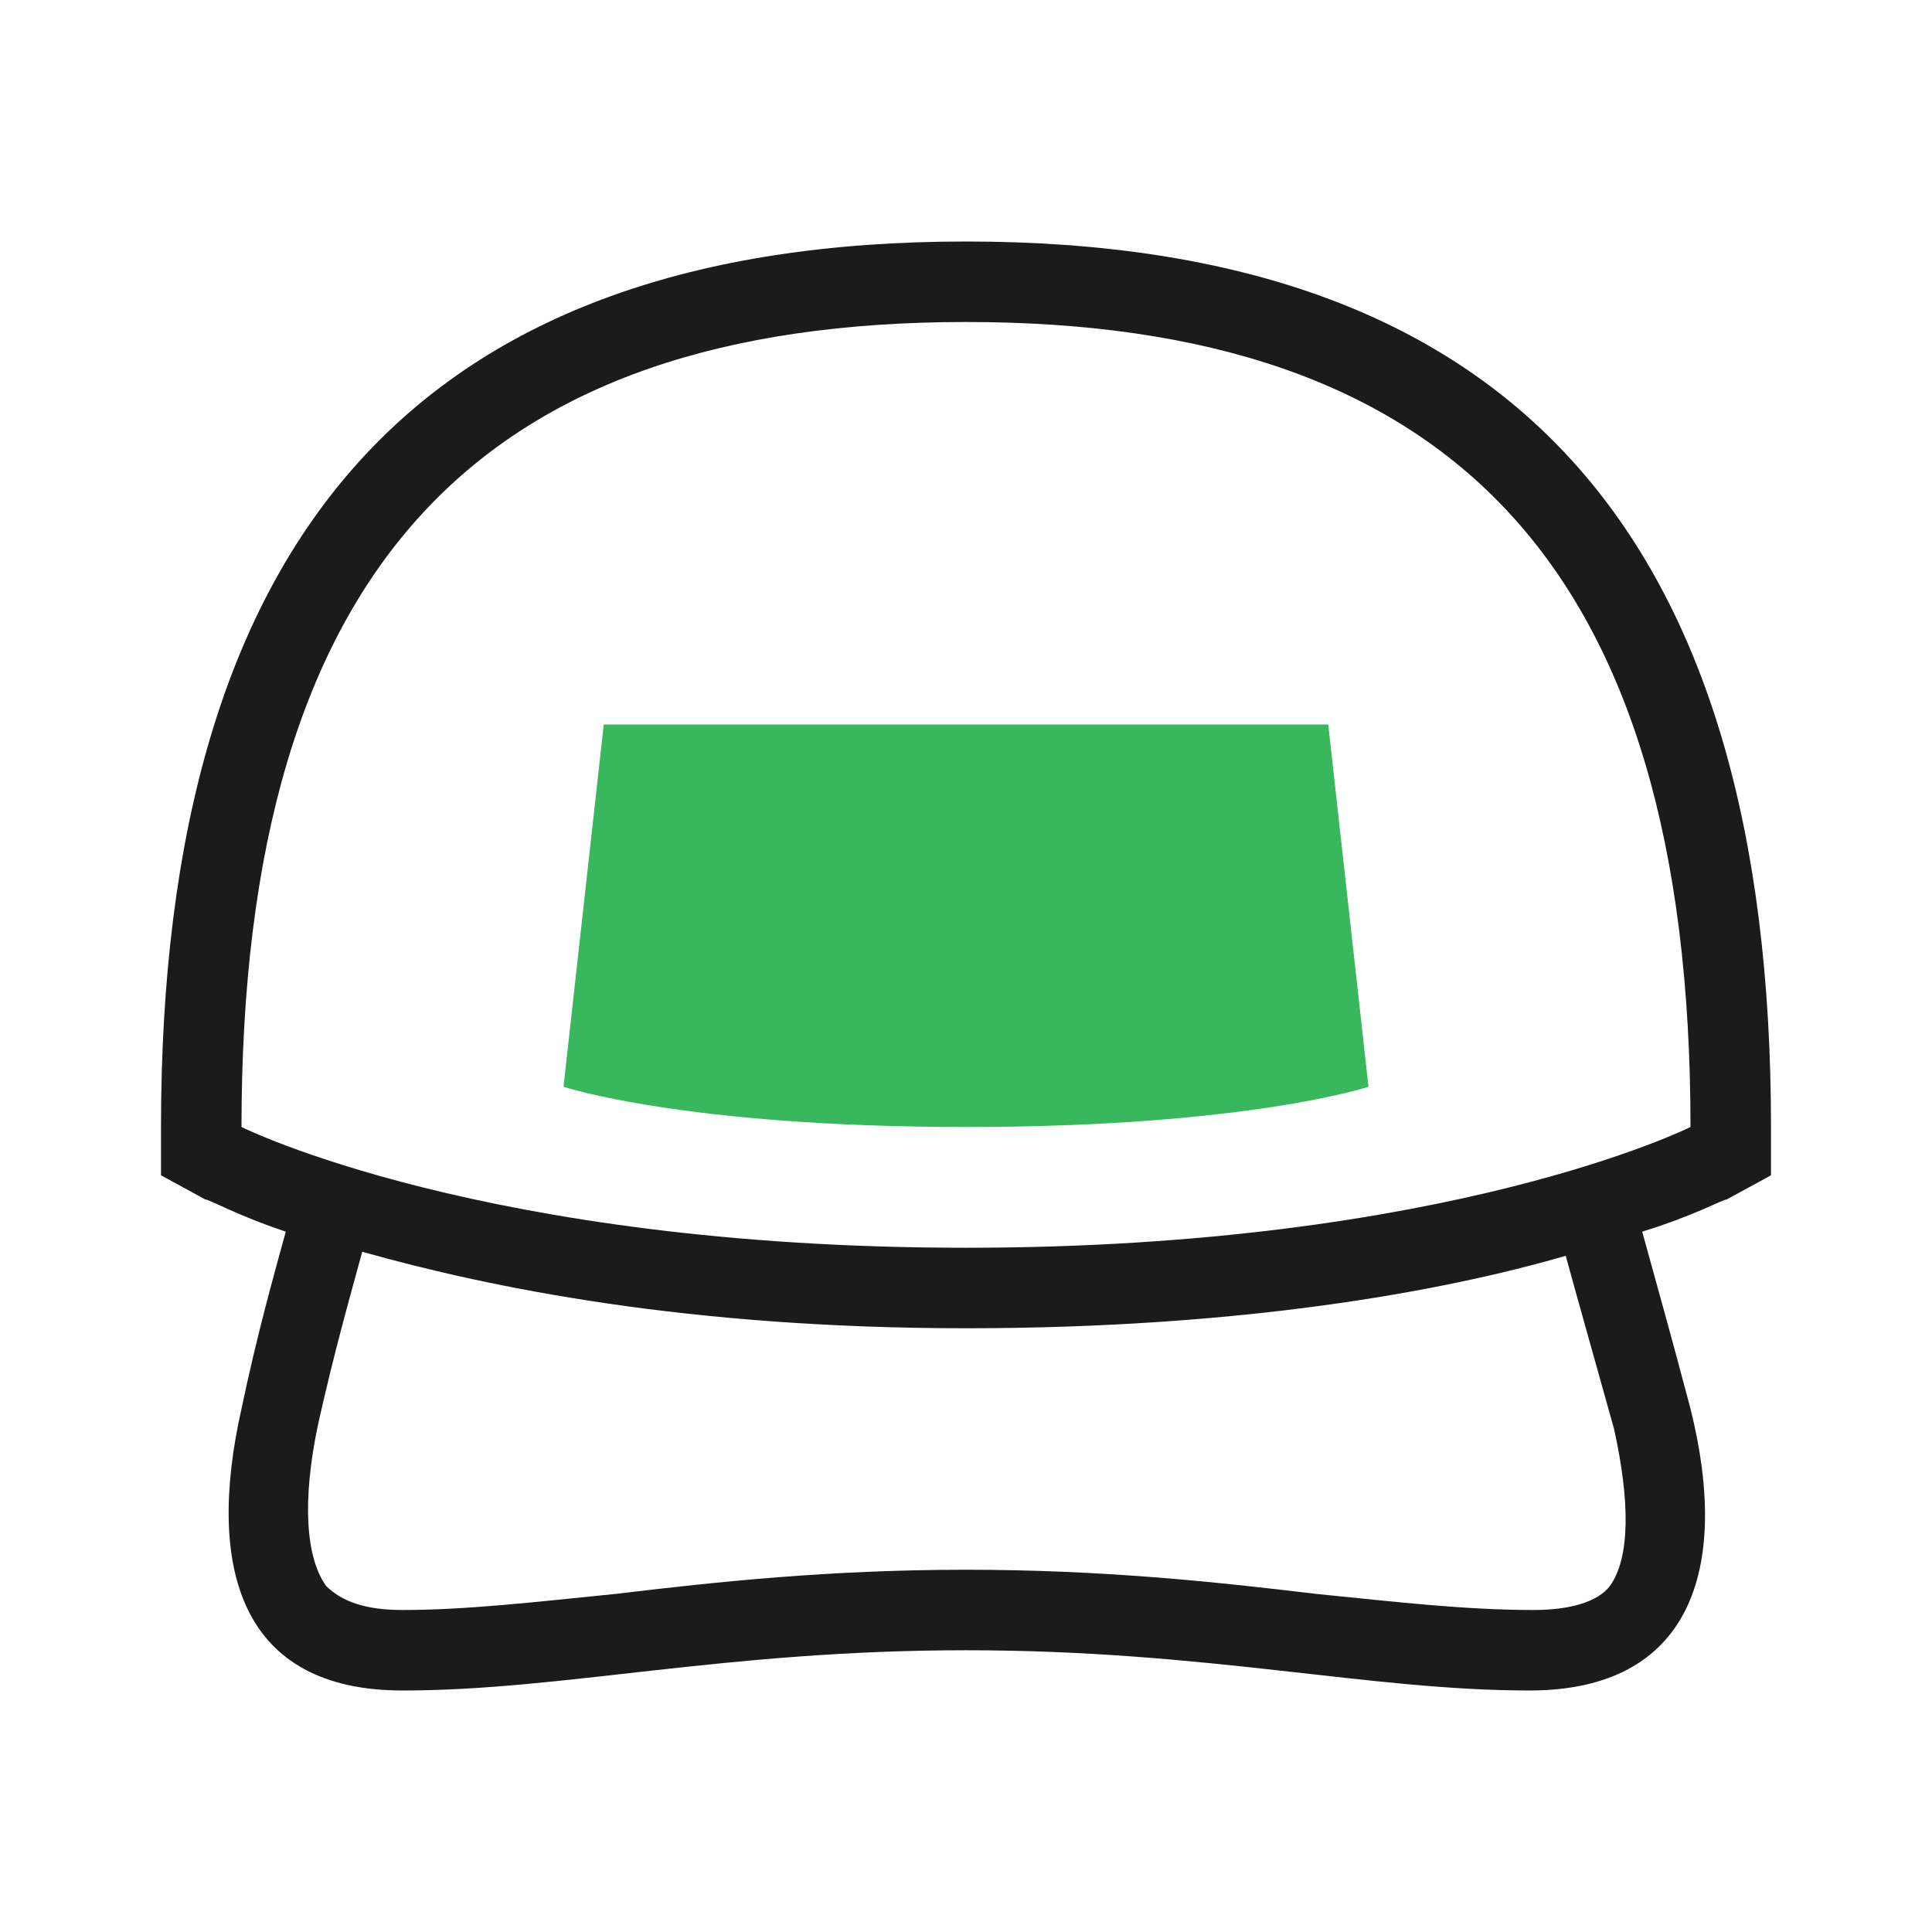 <?xml version="1.0" encoding="utf-8"?>
<svg xmlns="http://www.w3.org/2000/svg" id="Layer_1" style="enable-background:new 0 0 48 48;" version="1.1" viewBox="0 0 48 48" x="0px" y="0px">
<style type="text/css">
	.st0{fill:#1B1B1B;}
	.st1{fill:#39B75D;}
</style>
<g>
	<path class="st0" d="M24,6C10.5,6,4,13.2,4,28v1.2l1.1,0.6c0.1,0,0.8,0.4,2,0.8C6.8,31.7,6.4,33.1,6,35c-0.9,4,0,7,4,7&#xD;&#xA;		s8-1,14-1s10,1,14,1s5-3,4-7c-0.5-1.9-0.9-3.3-1.2-4.4c1.3-0.4,2-0.8,2.1-0.8l1.1-0.6V28C44,13.2,37.5,6,24,6z M40.1,35.5&#xD;&#xA;		c0.4,1.8,0.4,3.2-0.1,3.9c-0.3,0.4-1,0.6-1.9,0.6c-1.7,0-3.4-0.2-5.4-0.4C30.2,39.3,27.4,39,24,39s-6.2,0.3-8.7,0.6&#xD;&#xA;		c-2,0.2-3.7,0.4-5.3,0.4c-0.9,0-1.5-0.2-1.9-0.6c-0.5-0.7-0.6-2.1-0.2-4c0.4-1.8,0.8-3.2,1.1-4.3C12.2,32,17.1,33,24,33&#xD;&#xA;		c6.8,0,11.8-0.9,14.9-1.8C39.2,32.3,39.6,33.7,40.1,35.5z M24,31c-12,0-18-3-18-3C6,14,12,8,24,8s18,6,18,20C42,28,36,31,24,31z" id="Vector"/>
	<path class="st1" d="M14,27c0,0,3,1,10,1s10-1,10-1l-1-9H15L14,27z" id="Vector_2"/>
</g>
</svg>